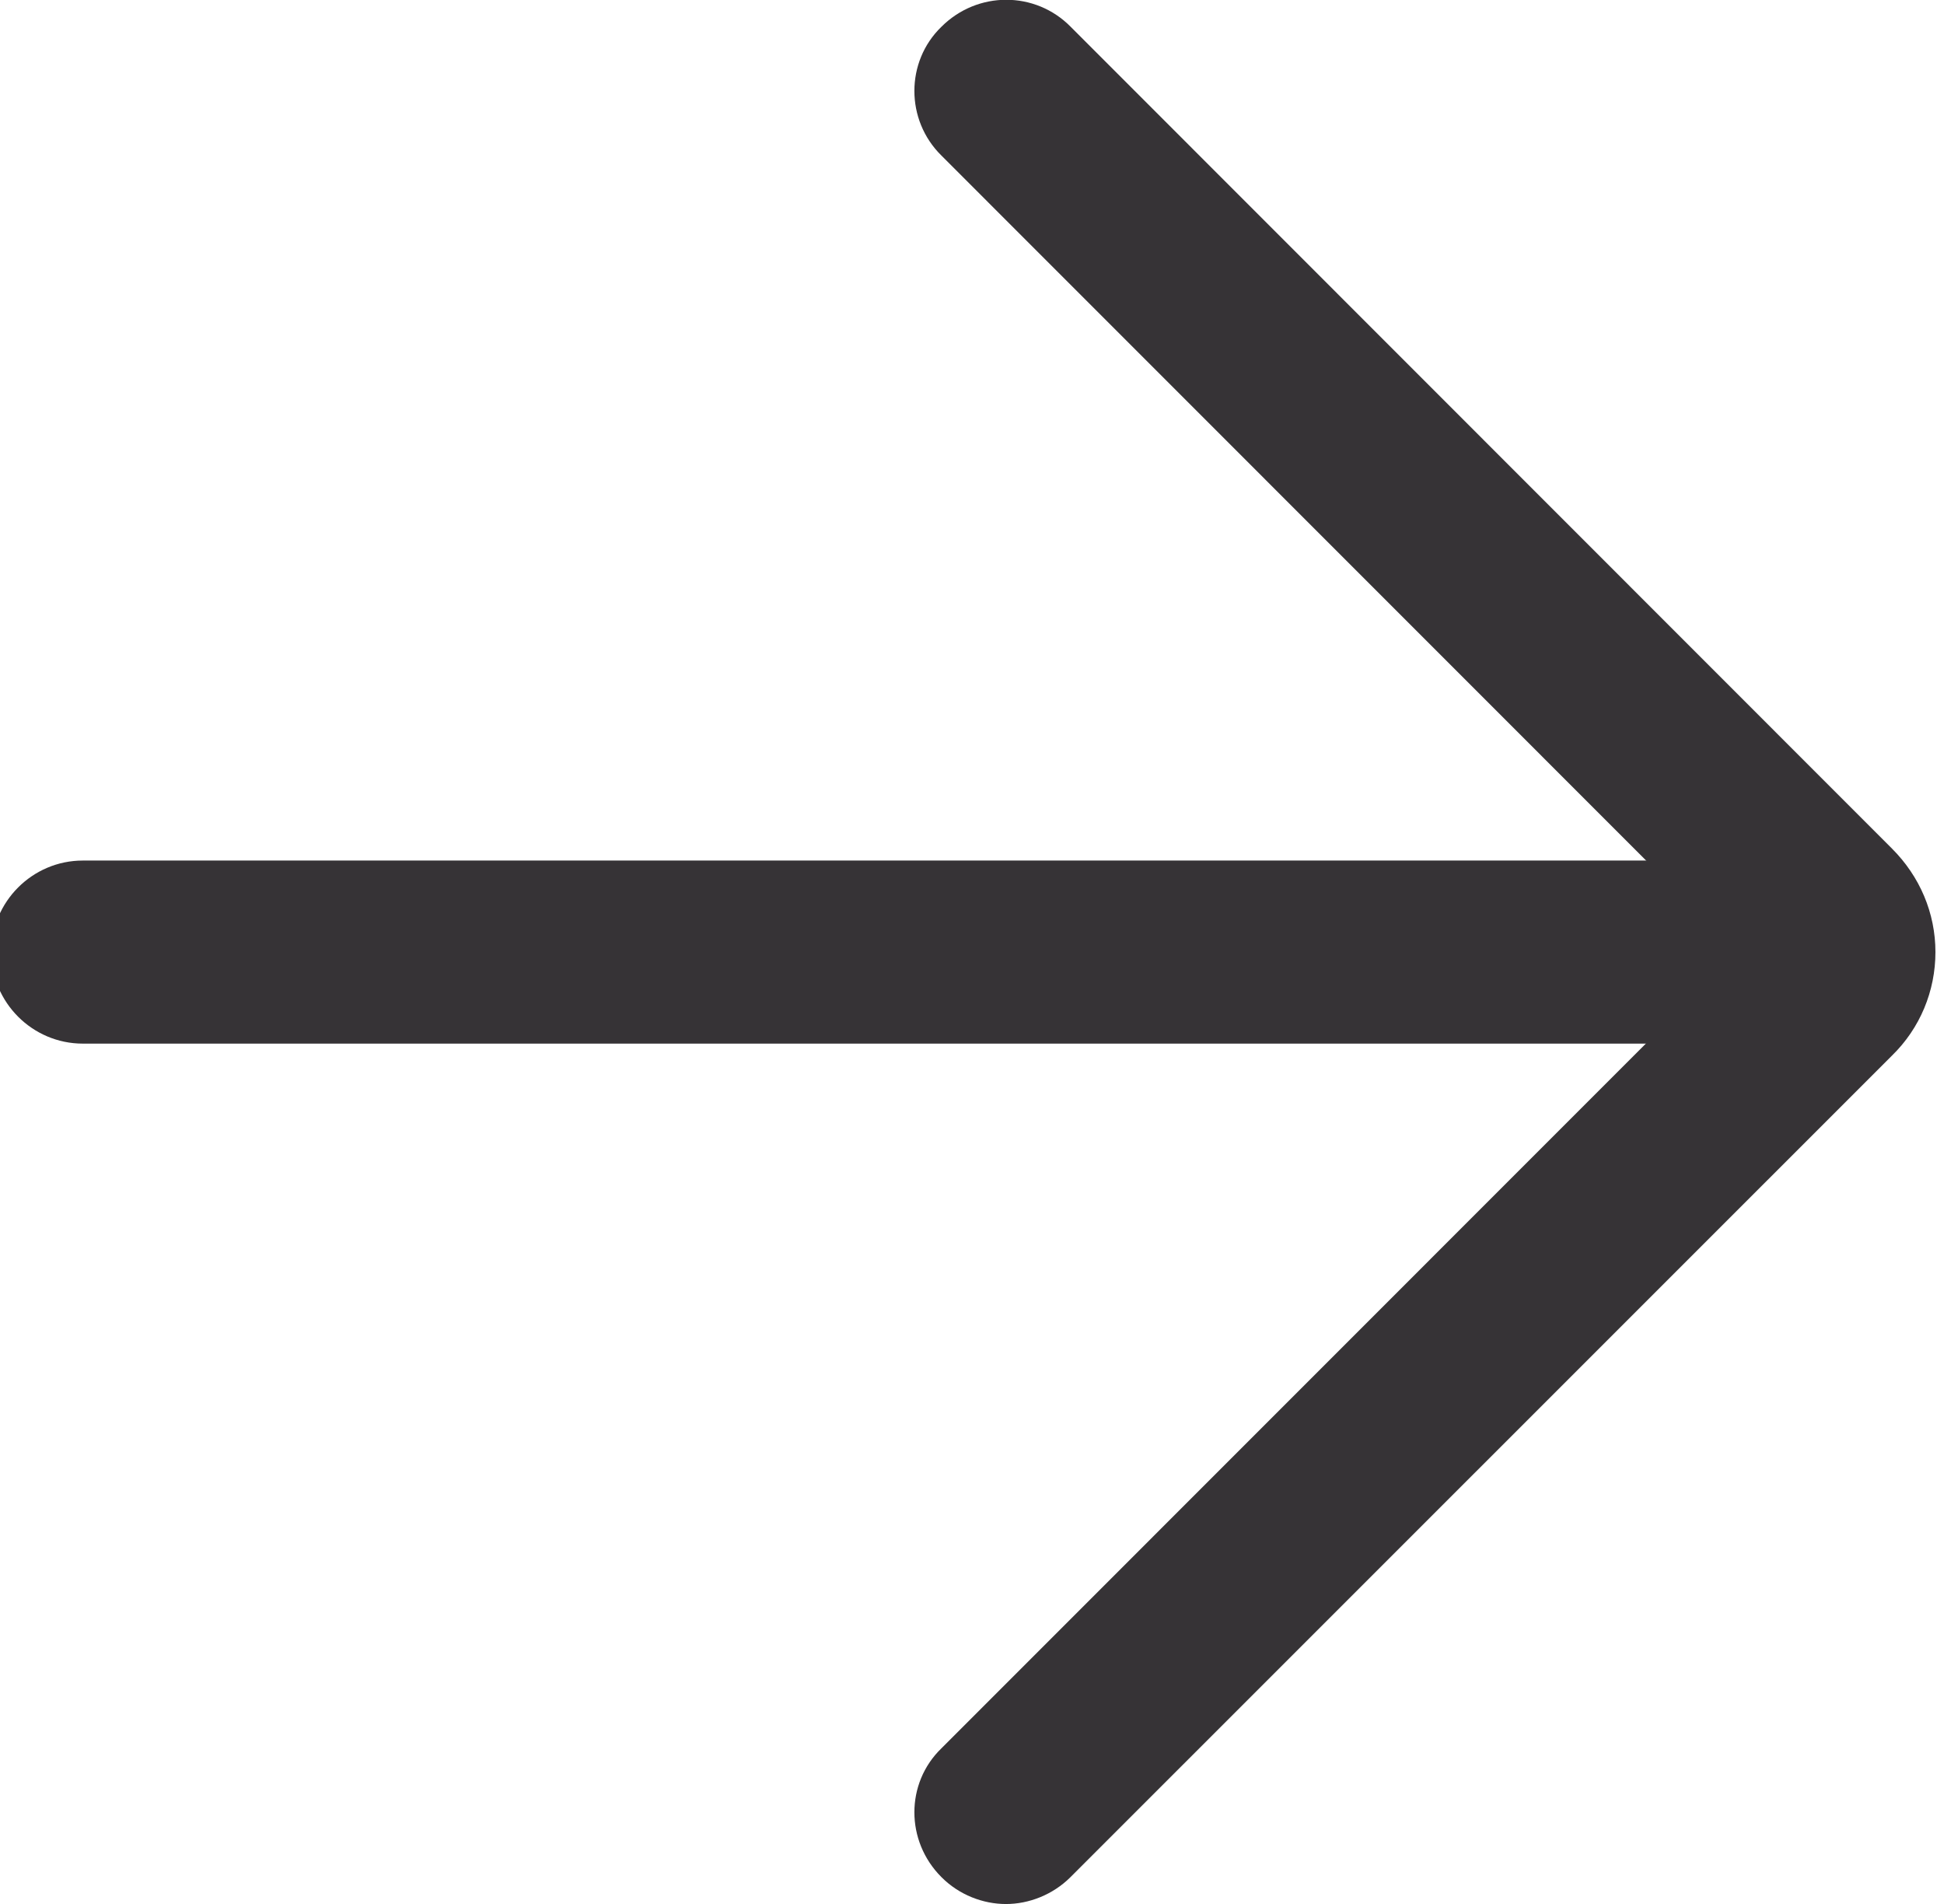 <?xml version="1.0" encoding="UTF-8" standalone="no"?>
<svg
   width="17.703"
   zoomAndPan="magnify"
   viewBox="0 0 13.276 13.001"
   height="17.335"
   preserveAspectRatio="xMidYMid"
   version="1.0"
   id="svg33"
   sodipodi:docname="Votre Titre Ici(1).svg"
   xmlns:inkscape="http://www.inkscape.org/namespaces/inkscape"
   xmlns:sodipodi="http://sodipodi.sourceforge.net/DTD/sodipodi-0.dtd"
   xmlns="http://www.w3.org/2000/svg"
   xmlns:svg="http://www.w3.org/2000/svg">
  <sodipodi:namedview
     id="namedview35"
     pagecolor="#ffffff"
     bordercolor="#111111"
     borderopacity="1"
     inkscape:showpageshadow="0"
     inkscape:pageopacity="0"
     inkscape:pagecheckerboard="1"
     inkscape:deskcolor="#d1d1d1"
     showgrid="false" />
  <defs
     id="defs11" />
  <path
     fill="#363336"
     d="m 6.87,13.001 c -0.156,0 -0.32,-0.062 -0.441,-0.184 -0.246,-0.246 -0.246,-0.641 0,-0.879 l 5.437,-5.438 -5.437,-5.438 c -0.246,-0.242 -0.246,-0.641 0,-0.879 0.246,-0.246 0.641,-0.246 0.883,0 L 12.921,5.794 c 0.191,0.191 0.297,0.441 0.297,0.707 0,0.266 -0.105,0.52 -0.297,0.707 L 7.311,12.817 c -0.121,0.121 -0.285,0.184 -0.441,0.184 z M 12.042,6.673 Z m 0,0"
     fill-opacity="1"
     fill-rule="nonzero"
     id="path21"
     inkscape:export-filename="../../../media/ant1sg/Internal 1/Work/AlexiCeva/next.svg"
     inkscape:export-xdpi="96"
     inkscape:export-ydpi="96" />
  <path
     fill="#363336"
     d="M 12.585,7.126 H 0.565 c -0.344,0 -0.625,-0.281 -0.625,-0.625 0,-0.344 0.281,-0.625 0.625,-0.625 H 12.585 c 0.344,0 0.625,0.281 0.625,0.625 0,0.344 -0.281,0.625 -0.625,0.625 z m 0,0"
     fill-opacity="1"
     fill-rule="nonzero"
     id="path23" />
</svg>
